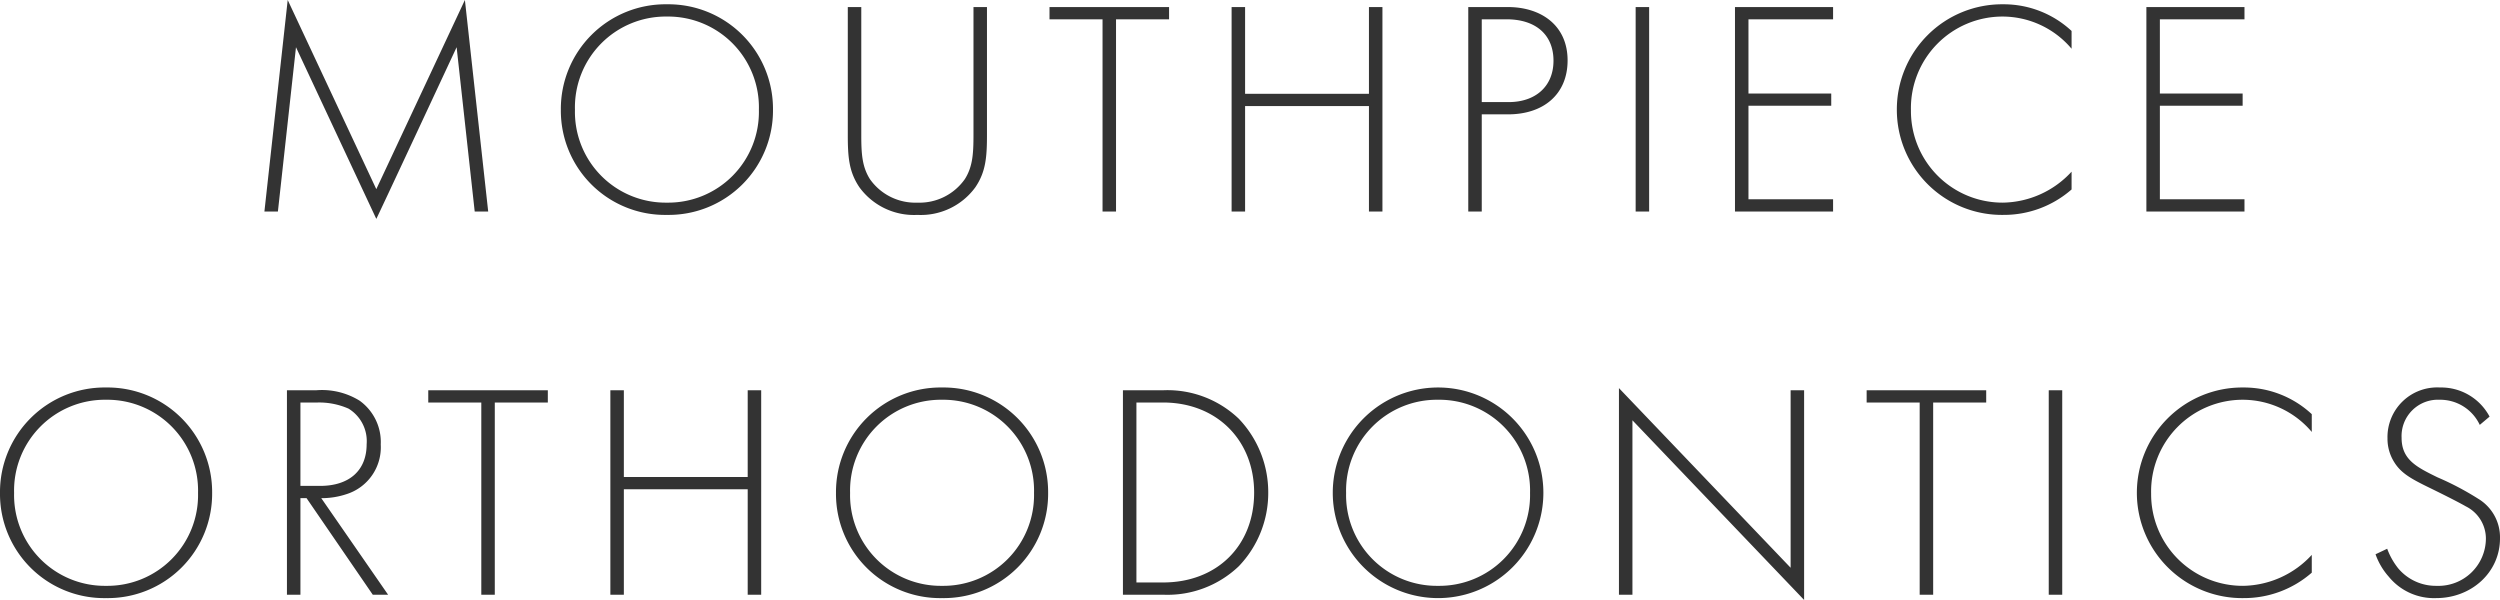 <svg xmlns="http://www.w3.org/2000/svg" width="326.2" height="78.279" viewBox="0 0 326.2 78.279">
  <path id="Path_26251" data-name="Path 26251" d="M-126.84,0l2.36-21.44L-114,.96c.04,0,10.48-22.4,10.48-22.4L-101.16,0h1.76l-3.04-27.6L-114-2.92-125.56-27.6-128.6,0Zm50.76-27.04A13.651,13.651,0,0,0-89.92-13.28,13.593,13.593,0,0,0-76.08.44,13.618,13.618,0,0,0-62.24-13.28,13.651,13.651,0,0,0-76.08-27.04Zm0,25.88a11.838,11.838,0,0,1-12-12.12,11.847,11.847,0,0,1,12-12.16,11.847,11.847,0,0,1,12,12.16A11.838,11.838,0,0,1-76.08-1.16Zm23.6-25.52V-10c0,2.92.16,4.84,1.52,6.84A8.8,8.8,0,0,0-43.4.44a8.8,8.8,0,0,0,7.56-3.6c1.36-2,1.52-3.92,1.52-6.84V-26.68h-1.76V-10c0,2.52-.12,4.16-1.12,5.76a7.231,7.231,0,0,1-6.2,3.08,7.231,7.231,0,0,1-6.2-3.08c-1-1.6-1.12-3.24-1.12-5.76V-26.68Zm41.92,1.6v-1.6h-15.6v1.6h6.92V0h1.76V-25.08Zm9.92-1.6H-2.4V0H-.64V-13.76H15.52V0h1.76V-26.68H15.52v11.32H-.64Zm34.32,14c4.6,0,7.76-2.6,7.76-7.04,0-4.56-3.44-6.96-7.8-6.96H28.48V0h1.76V-12.68Zm-3.44-12.4h3.24c3.88,0,6.12,2.08,6.12,5.4,0,3.36-2.36,5.4-5.84,5.4H30.24Zm20.08-1.6V0h1.76V-26.68Zm25.76,0H63.28V0h12.8V-1.6H65.04V-13.8h10.8v-1.6H65.04v-9.68H76.08Zm31.12,3.12a12.992,12.992,0,0,0-8.96-3.48A13.726,13.726,0,0,0,84.4-13.28,13.71,13.71,0,0,0,98.32.44a13.4,13.4,0,0,0,8.88-3.32V-5.2a12.409,12.409,0,0,1-8.96,4.04,11.95,11.95,0,0,1-12-12.04A11.954,11.954,0,0,1,98.2-25.44a11.811,11.811,0,0,1,9,4.2Zm22.56-3.12h-12.8V0h12.8V-1.6H118.72V-13.8h10.8v-1.6h-10.8v-9.68h11.04ZM-149.26,22.96A13.651,13.651,0,0,0-163.1,36.72a13.593,13.593,0,0,0,13.84,13.72,13.618,13.618,0,0,0,13.84-13.72A13.651,13.651,0,0,0-149.26,22.96Zm0,25.88a11.838,11.838,0,0,1-12-12.12,11.847,11.847,0,0,1,12-12.16,11.847,11.847,0,0,1,12,12.16A11.838,11.838,0,0,1-149.26,48.84Zm36.8,1.16-8.72-12.6a10.207,10.207,0,0,0,3.28-.52,6.411,6.411,0,0,0,4.48-6.48,6.645,6.645,0,0,0-2.76-5.72,9.336,9.336,0,0,0-5.64-1.36h-3.84V50h1.76V37.4h.8l8.64,12.6ZM-123.9,24.92h2.2a9.508,9.508,0,0,1,4.08.8,4.967,4.967,0,0,1,2.36,4.64c0,3.44-2.28,5.44-6.08,5.44h-2.56Zm32.28,0v-1.6h-15.6v1.6h6.92V50h1.76V24.92Zm9.92-1.6h-1.76V50h1.76V36.24h16.16V50h1.76V23.32h-1.76V34.64H-81.7Zm41.52-.36A13.651,13.651,0,0,0-54.02,36.72,13.593,13.593,0,0,0-40.18,50.44,13.618,13.618,0,0,0-26.34,36.72,13.651,13.651,0,0,0-40.18,22.96Zm0,25.88a11.838,11.838,0,0,1-12-12.12,11.847,11.847,0,0,1,12-12.16,11.847,11.847,0,0,1,12,12.16A11.838,11.838,0,0,1-40.18,48.84ZM-11.3,50a13.468,13.468,0,0,0,9.84-3.72,13.8,13.8,0,0,0,3.84-9.6,13.891,13.891,0,0,0-3.84-9.64,13.468,13.468,0,0,0-9.84-3.72h-5.28V50Zm-3.52-25.08h3.48c7,0,11.88,4.92,11.88,11.76C.54,43.6-4.3,48.4-11.34,48.4h-3.48Zm39.36-1.96a13.74,13.74,0,1,0,0,27.48,13.74,13.74,0,1,0,0-27.48Zm0,25.88a11.838,11.838,0,0,1-12-12.12,11.847,11.847,0,0,1,12-12.16,11.847,11.847,0,0,1,12,12.16A11.838,11.838,0,0,1,24.54,48.84ZM49.9,50V27.24L72.3,50.68V23.32H70.54V46.48L48.14,23.04V50ZM96.06,24.92v-1.6H80.46v1.6h6.92V50h1.76V24.92Zm8.16-1.6V50h1.76V23.32Zm34.32,3.12a12.992,12.992,0,0,0-8.96-3.48,13.741,13.741,0,1,0,.08,27.48,13.4,13.4,0,0,0,8.88-3.32V44.8a12.409,12.409,0,0,1-8.96,4.04,11.95,11.95,0,0,1-12-12.04,11.954,11.954,0,0,1,11.96-12.24,11.811,11.811,0,0,1,9,4.2Zm23.2.32a7.151,7.151,0,0,0-6.48-3.8,6.481,6.481,0,0,0-6.84,6.64,5.736,5.736,0,0,0,.84,3.04c.92,1.52,2.24,2.24,4.88,3.52,2.2,1.08,3.76,1.88,4.52,2.32a4.7,4.7,0,0,1,2.6,4.2,6.2,6.2,0,0,1-6.44,6.16,6.415,6.415,0,0,1-5-2.28A9.221,9.221,0,0,1,148.38,44l-1.52.72a8.763,8.763,0,0,0,1.72,2.92,7.621,7.621,0,0,0,6.2,2.8c4.56,0,8.32-3.32,8.32-7.8a5.865,5.865,0,0,0-2.84-5.16,37.57,37.57,0,0,0-5.32-2.8c-2.68-1.32-4.68-2.28-4.68-5.16a4.742,4.742,0,0,1,4.96-4.96,5.7,5.7,0,0,1,5.24,3.28Z" transform="translate(163.1 27.6)" fill="#333"/>
</svg>

